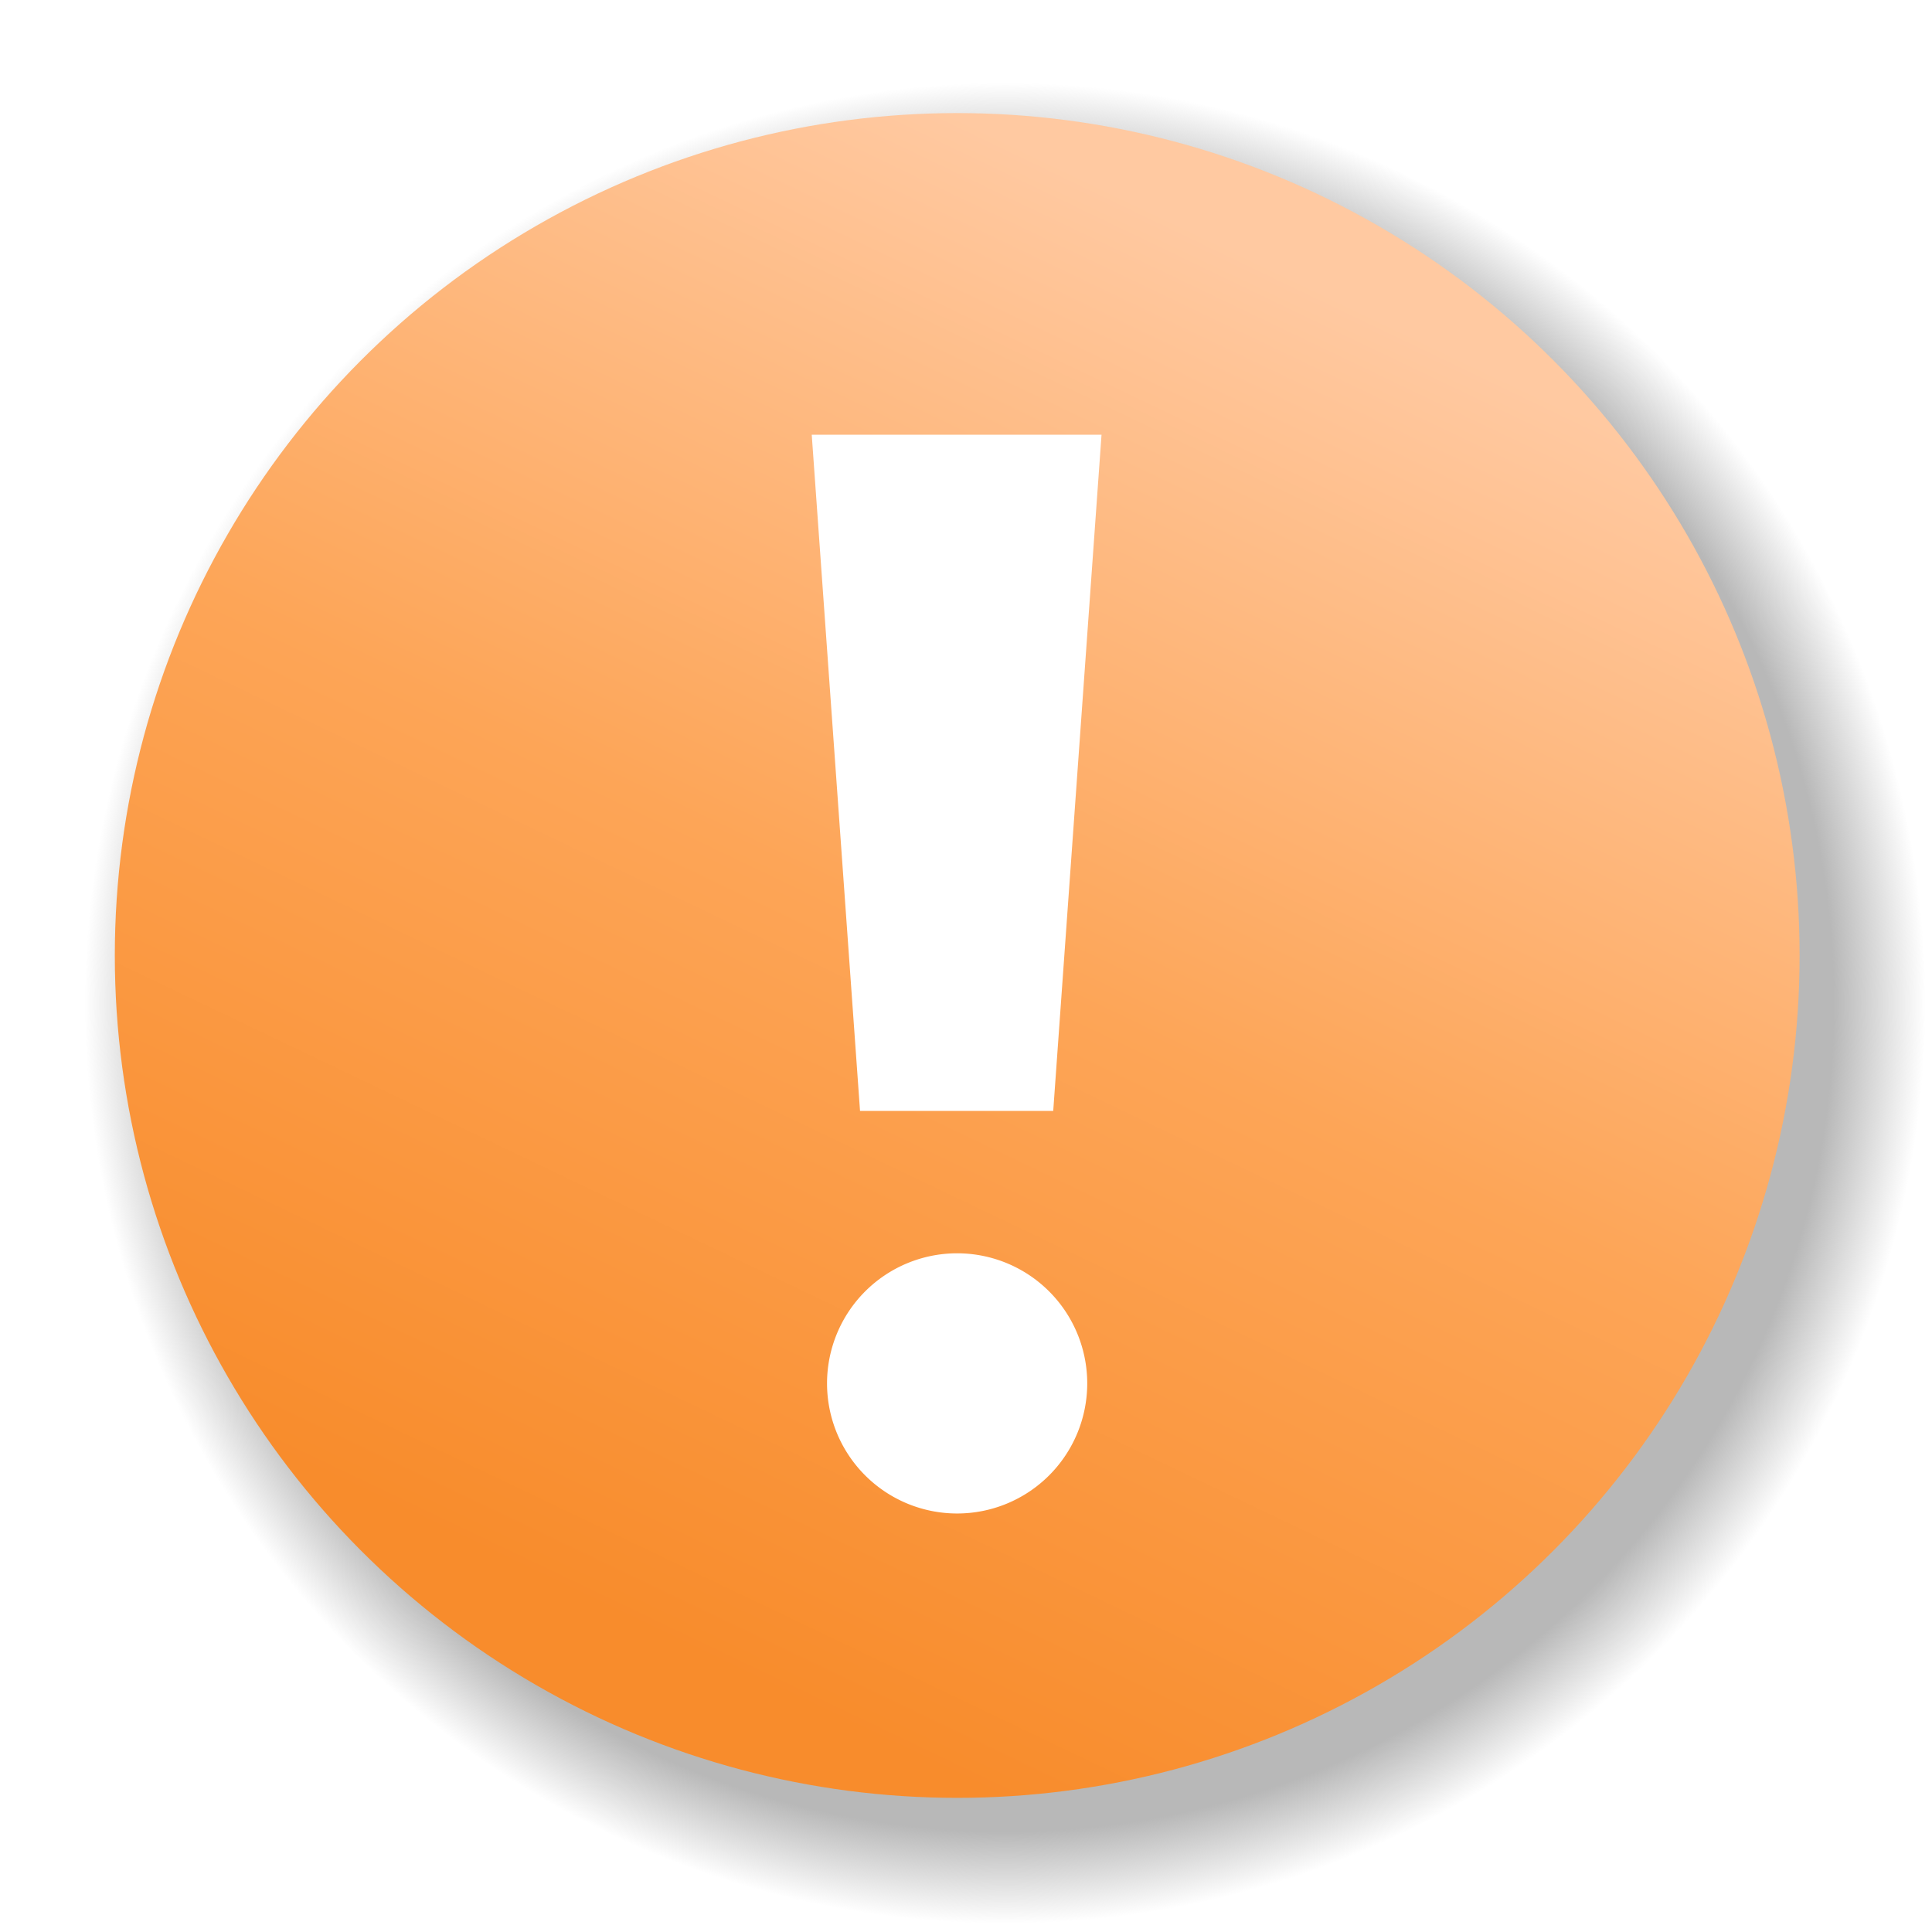 <svg xmlns="http://www.w3.org/2000/svg" xmlns:xlink="http://www.w3.org/1999/xlink" version="1.0" width="40" height="40"><defs><linearGradient x1="42.986" y1="7.013" x2="22.014" y2="51.987" id="g" xlink:href="#a" gradientUnits="userSpaceOnUse" spreadMethod="pad"><stop style="stop-color:#ffc9a1;stop-opacity:1" offset="0"/><stop style="stop-color:#fda557;stop-opacity:1" offset=".5"/><stop style="stop-color:#f88c2c;stop-opacity:1" offset="1"/></linearGradient><linearGradient x1="42.986" y1="7.013" x2="22.014" y2="51.987" id="a" xlink:href="#b" gradientUnits="userSpaceOnUse" spreadMethod="pad"><stop style="stop-color:#bcd6fe;stop-opacity:1" offset="0"/><stop style="stop-color:#f68d31;stop-opacity:1" offset="1"/></linearGradient><linearGradient x1="42.986" y1="7.013" x2="22.014" y2="51.987" id="b" xlink:href="#c" gradientUnits="userSpaceOnUse" spreadMethod="pad"><stop style="stop-color:#bcd6fe;stop-opacity:1" offset="0"/><stop style="stop-color:#f68d31;stop-opacity:1" offset="1"/></linearGradient><linearGradient x1="42.986" y1="7.013" x2="22.014" y2="51.987" id="c" xlink:href="#d" gradientUnits="userSpaceOnUse" spreadMethod="pad"><stop style="stop-color:#bcd6fe;stop-opacity:1" offset="0"/><stop style="stop-color:#f88b2a;stop-opacity:1" offset="1"/></linearGradient><linearGradient x1="42.986" y1="7.013" x2="22.014" y2="51.987" id="d" xlink:href="#e" gradientUnits="userSpaceOnUse" spreadMethod="pad"><stop style="stop-color:#bcd6fe;stop-opacity:1" offset="0"/><stop style="stop-color:#f88b2a;stop-opacity:1" offset="1"/></linearGradient><linearGradient x1="42.986" y1="7.013" x2="22.014" y2="51.987" id="e" xlink:href="#f" gradientUnits="userSpaceOnUse" spreadMethod="pad"><stop style="stop-color:#bcd6fe;stop-opacity:1" offset="0"/><stop style="stop-color:#f78b2a;stop-opacity:1" offset="1"/></linearGradient><linearGradient x1="42.986" y1="7.013" x2="22.014" y2="51.987" id="f" gradientUnits="userSpaceOnUse"><stop style="stop-color:#bcd6fe;stop-opacity:1" offset="0"/><stop style="stop-color:#f88b29;stop-opacity:1" offset="1"/></linearGradient><linearGradient x1="41.868" y1="10.469" x2="22.014" y2="51.987" id="i" xlink:href="#g" gradientUnits="userSpaceOnUse"/><radialGradient cx="32.5" cy="29.5" r="26.5" fx="32.5" fy="29.5" id="h" gradientUnits="userSpaceOnUse"><stop style="stop-color:#b8b8b8;stop-opacity:1" offset="0"/><stop style="stop-color:#b8b8b8;stop-opacity:1" offset=".9"/><stop style="stop-color:#b8b8b8;stop-opacity:0" offset="1"/></radialGradient></defs><g transform="translate(-152.585 -164.897)"><circle cx="32.5" cy="29.5" r="26.5" transform="matrix(.719 0 0 .719 150.029 164.457)" style="fill:url(#h)"/><circle cx="31" cy="31" r="25.8" transform="matrix(.676 0 0 .676 151.447 163.723)" style="fill:url(#i);stroke:url(#edgeGradient);stroke-width:2"/><path d="M63.06 28.636a2.89 2.89 0 1 1-5.78 0 2.89 2.89 0 1 1 5.78 0z" transform="matrix(.932 0 0 .932 116.323 166.85)" style="opacity:1;fill:#fff;fill-opacity:1;fill-rule:evenodd;stroke:none;stroke-width:1;stroke-linecap:square;stroke-linejoin:miter;stroke-miterlimit:4;stroke-dasharray:none;stroke-dashoffset:1.56;stroke-opacity:1"/><path d="M175.391 173.897h-6l1 14h4l1-14z" style="fill:#fff;fill-opacity:1;fill-rule:evenodd;stroke:none;stroke-width:1;stroke-linecap:square;stroke-linejoin:miter;stroke-miterlimit:4;stroke-dashoffset:1.56;stroke-opacity:1"/></g></svg>